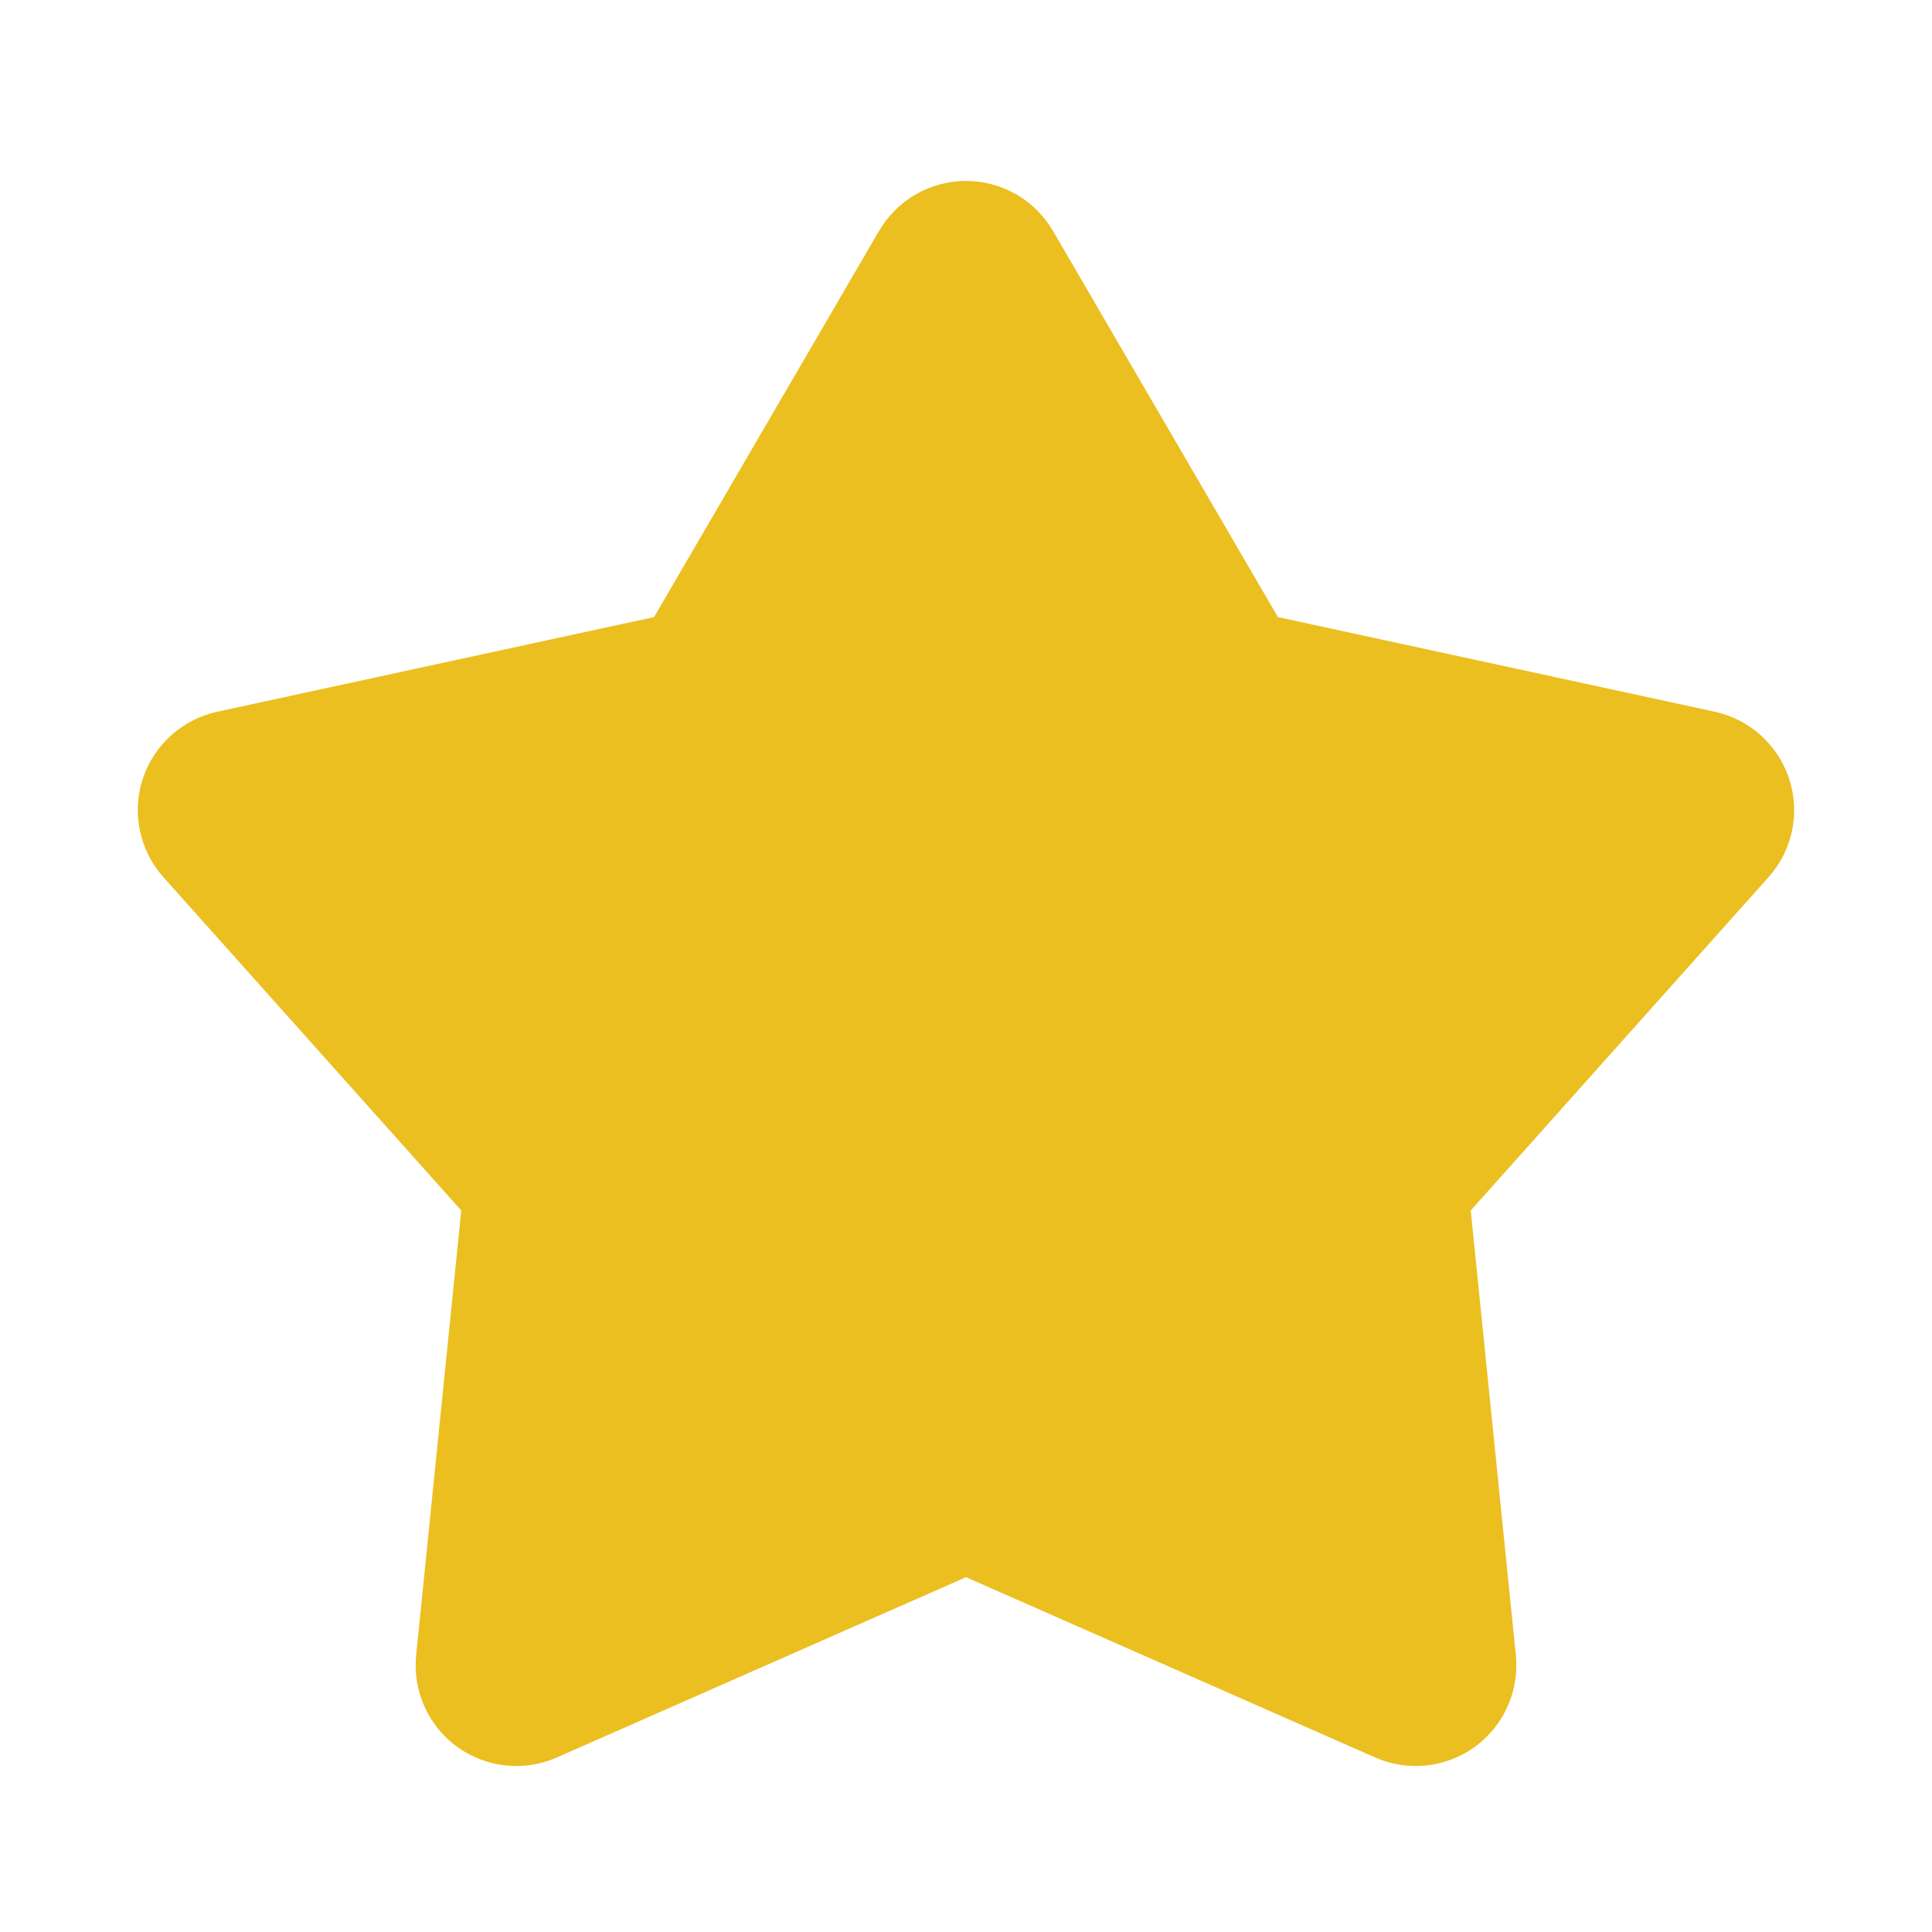<svg xmlns="http://www.w3.org/2000/svg" fill="none" viewBox="0 0 20 20" height="20" width="20">
<g clip-path="url(#clip0_1985_3667)">
<path fill="#EBBF20" d="M9.1 2.39C9.192 2.233 9.323 2.102 9.481 2.011C9.639 1.921 9.818 1.873 10 1.873C10.182 1.873 10.361 1.921 10.519 2.011C10.677 2.102 10.808 2.233 10.9 2.39L13.229 6.388L17.753 7.368C17.93 7.407 18.095 7.492 18.23 7.614C18.365 7.736 18.466 7.891 18.522 8.065C18.578 8.238 18.588 8.423 18.551 8.601C18.513 8.779 18.43 8.944 18.308 9.08L15.225 12.531L15.692 17.135C15.71 17.316 15.681 17.499 15.606 17.666C15.532 17.832 15.415 17.976 15.268 18.083C15.12 18.19 14.947 18.257 14.766 18.276C14.585 18.295 14.402 18.267 14.235 18.193L10 16.327L5.765 18.193C5.598 18.267 5.415 18.295 5.234 18.276C5.053 18.257 4.88 18.19 4.732 18.083C4.585 17.976 4.468 17.832 4.394 17.666C4.319 17.499 4.29 17.316 4.308 17.135L4.775 12.531L1.692 9.081C1.57 8.945 1.487 8.78 1.449 8.601C1.411 8.423 1.421 8.238 1.477 8.065C1.534 7.891 1.634 7.736 1.77 7.614C1.905 7.492 2.07 7.407 2.248 7.368L6.771 6.388L9.1 2.39Z"></path>
</g>
<defs>
<clipPath id="clip0_1985_3667">
<rect fill="white" height="20" width="20"></rect>
</clipPath>
</defs>
</svg>
